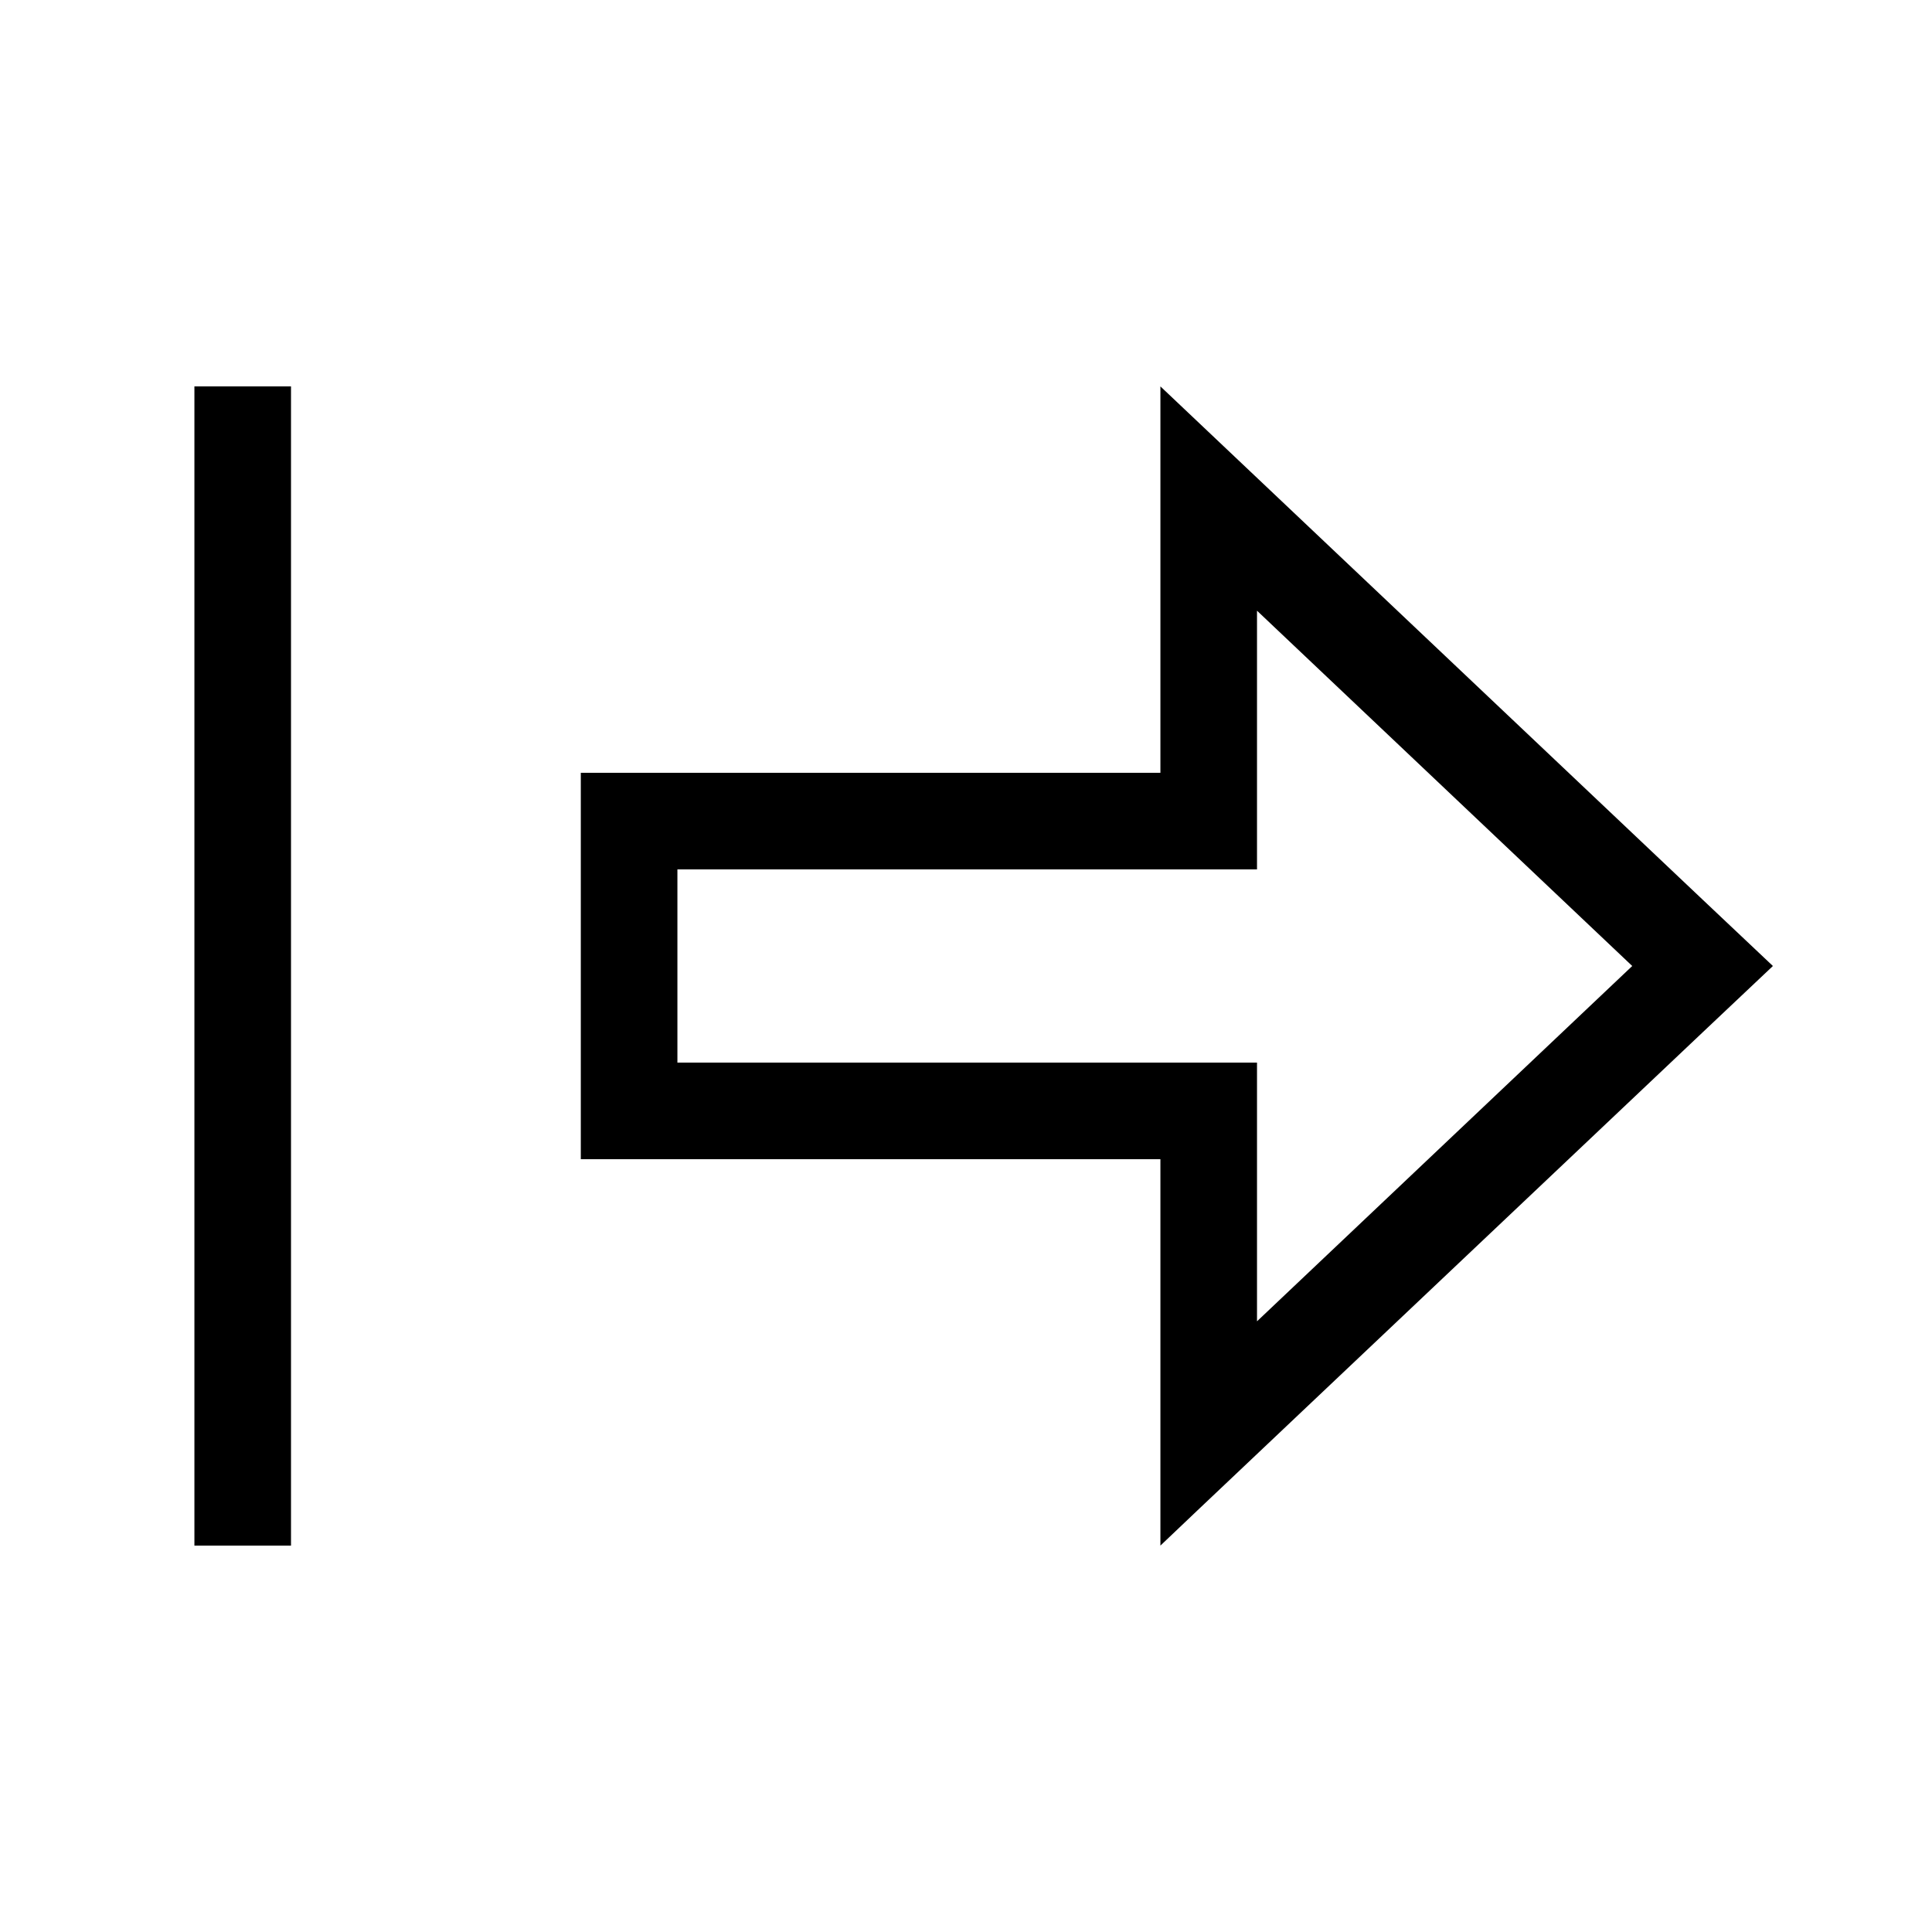 <svg xmlns="http://www.w3.org/2000/svg" viewBox="0 0 640 640"><!--! Font Awesome Pro 7.1.0 by @fontawesome - https://fontawesome.com License - https://fontawesome.com/license (Commercial License) Copyright 2025 Fonticons, Inc. --><path fill="currentColor" d="M384.4 256L384.4 128C386.5 130 446.3 186.6 564 298L587.3 320L564 342C446.3 453.4 386.4 510 384.4 512L384.4 384L192.4 384L192.4 256L384.4 256zM320.4 288L224.4 288L224.4 352L416.4 352L416.4 437.7L540.7 320L416.4 202.3L416.4 288L320.4 288zM96.4 128L96.4 512L64.4 512L64.4 128L96.4 128z"/></svg>